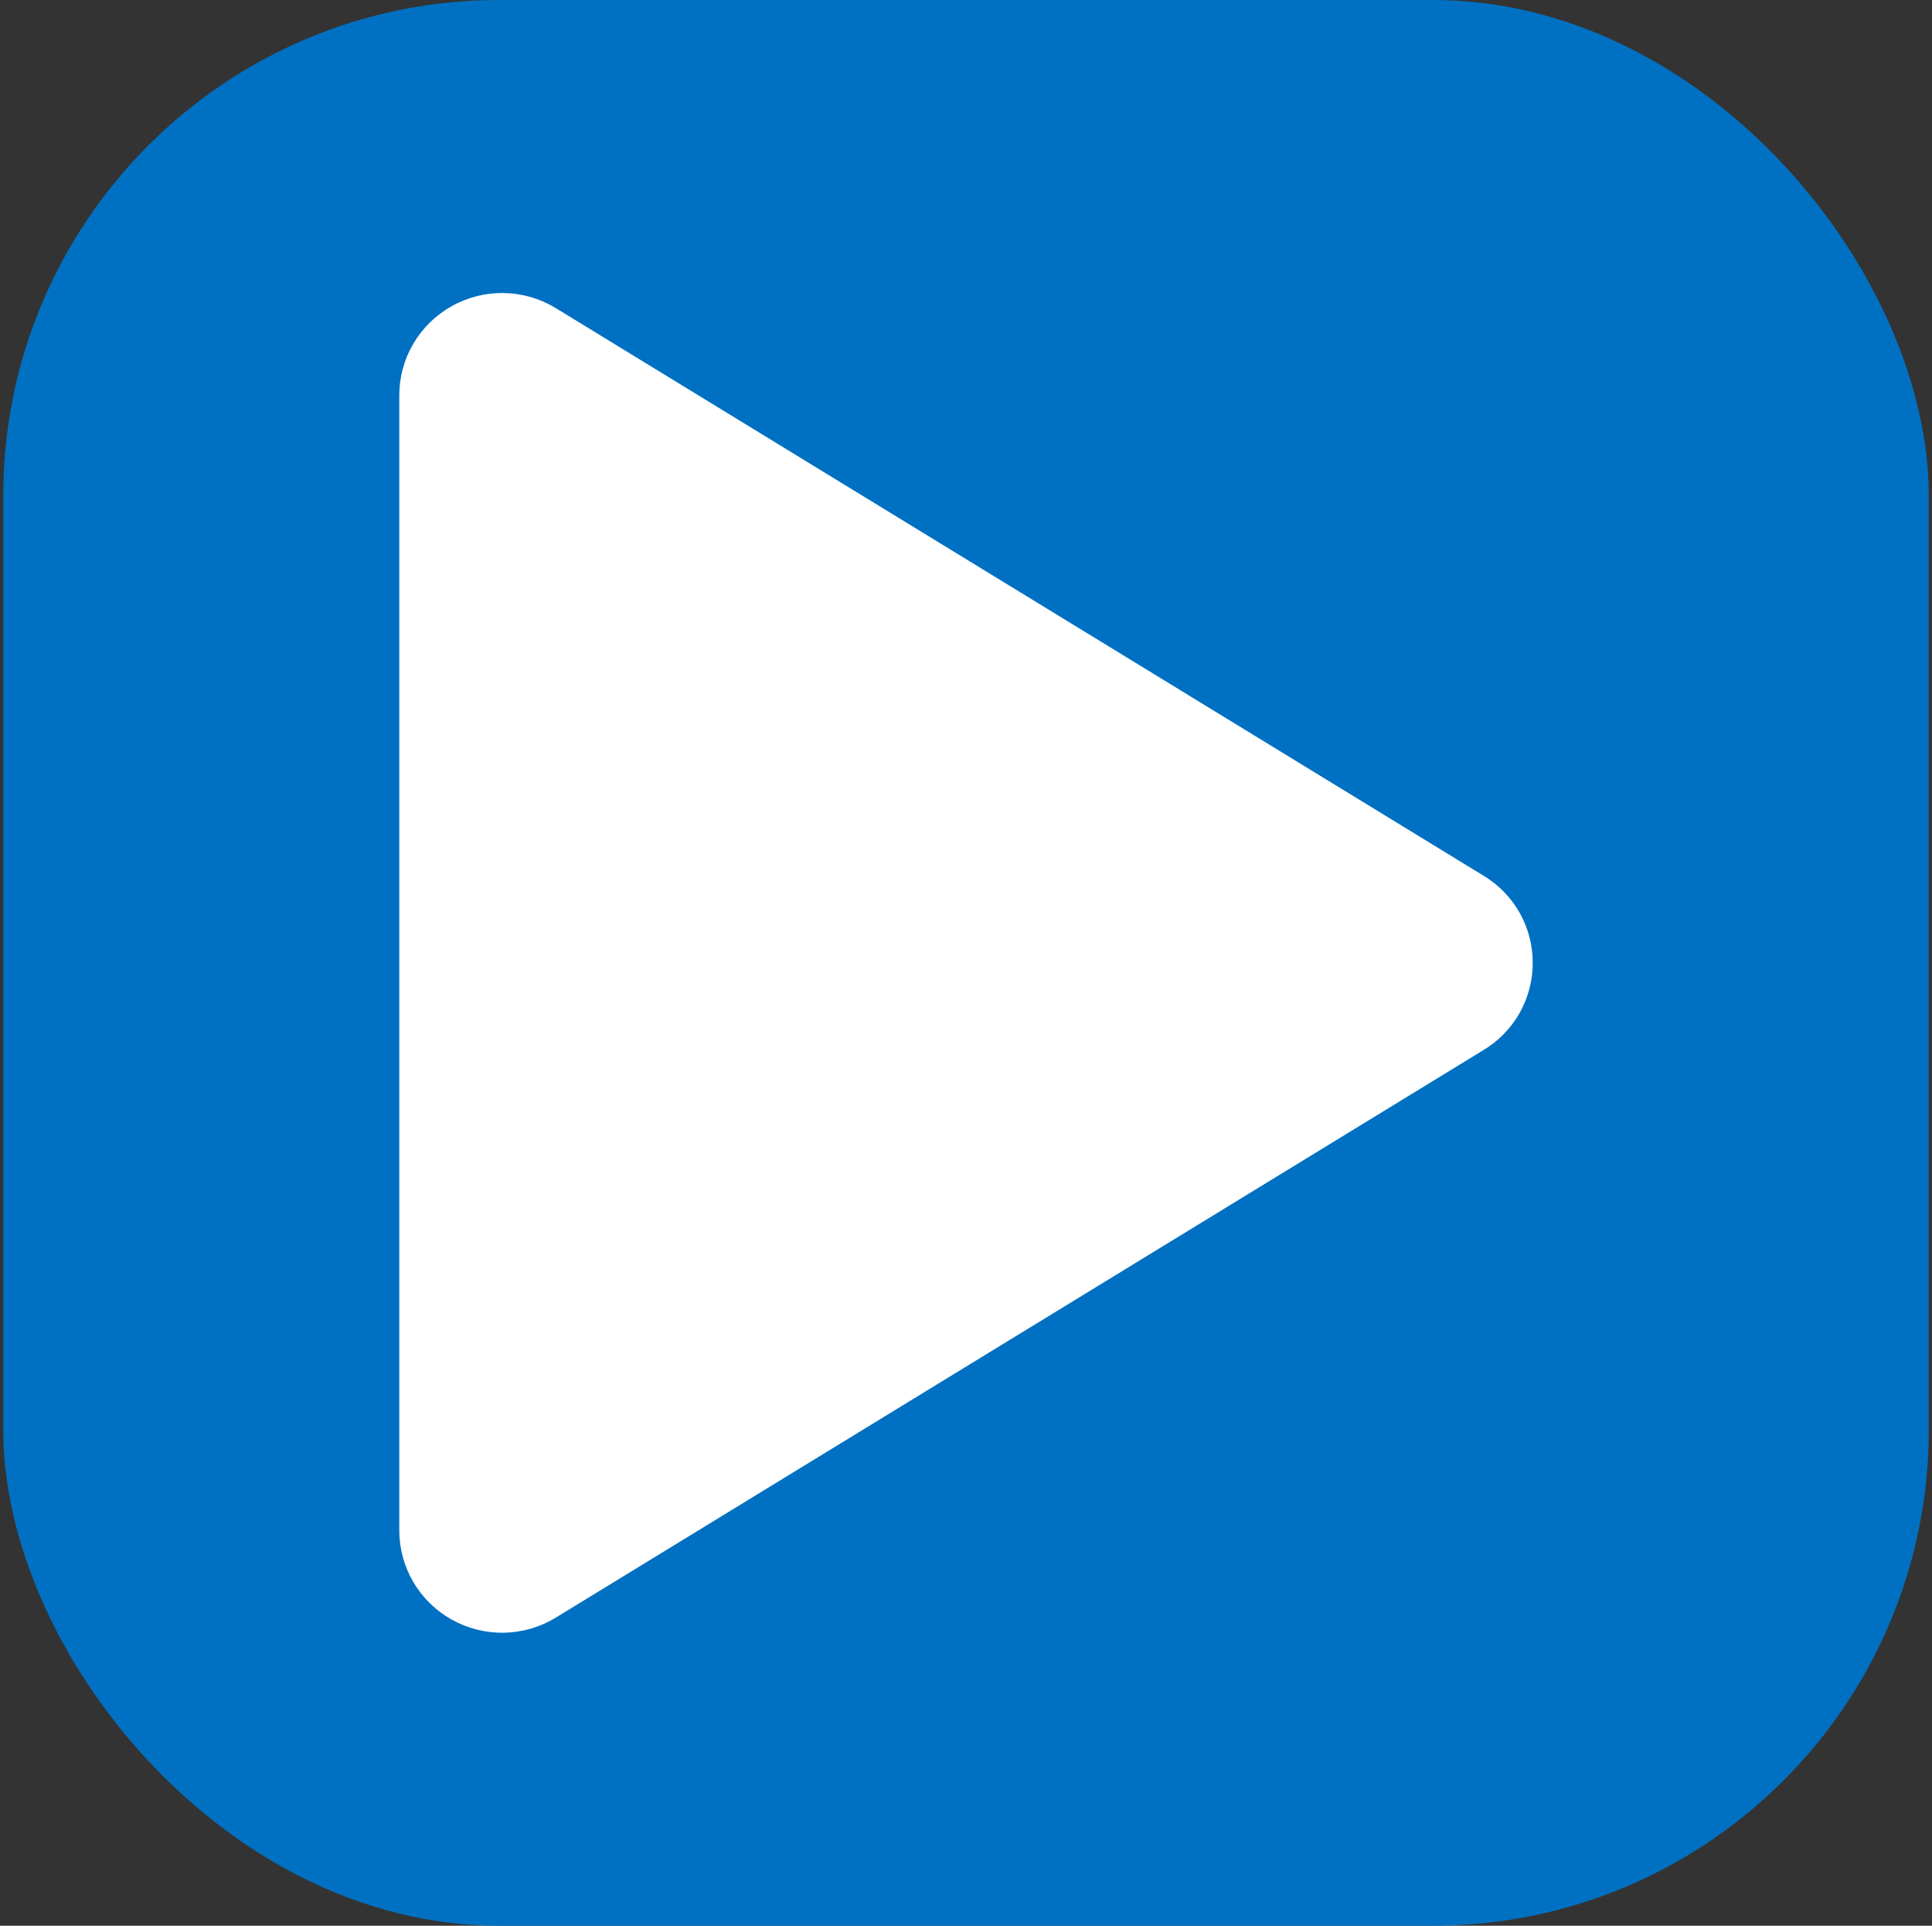<svg width="300" height="299" viewBox="0 0 300 299" fill="none" xmlns="http://www.w3.org/2000/svg">
<rect x="0" y="0" width="300" height="299" fill="#333333" stroke="none"/>
<rect x="0.5" width="299" height="299" rx="77" fill="#0071C2"/>
<path d="M238 149.5C238.007 152.216 237.31 154.888 235.978 157.256C234.647 159.623 232.725 161.605 230.4 163.01L86.32 251.15C83.891 252.638 81.109 253.45 78.261 253.502C75.413 253.555 72.603 252.847 70.12 251.45C67.661 250.075 65.613 248.07 64.186 245.641C62.758 243.212 62.004 240.447 62 237.63V61.37C62.004 58.553 62.758 55.788 64.186 53.359C65.613 50.93 67.661 48.925 70.12 47.55C72.603 46.154 75.413 45.445 78.261 45.498C81.109 45.551 83.891 46.363 86.32 47.85L230.4 135.99C232.725 137.395 234.647 139.377 235.978 141.745C237.31 144.112 238.007 146.784 238 149.5Z" fill="white"/>
</svg>
